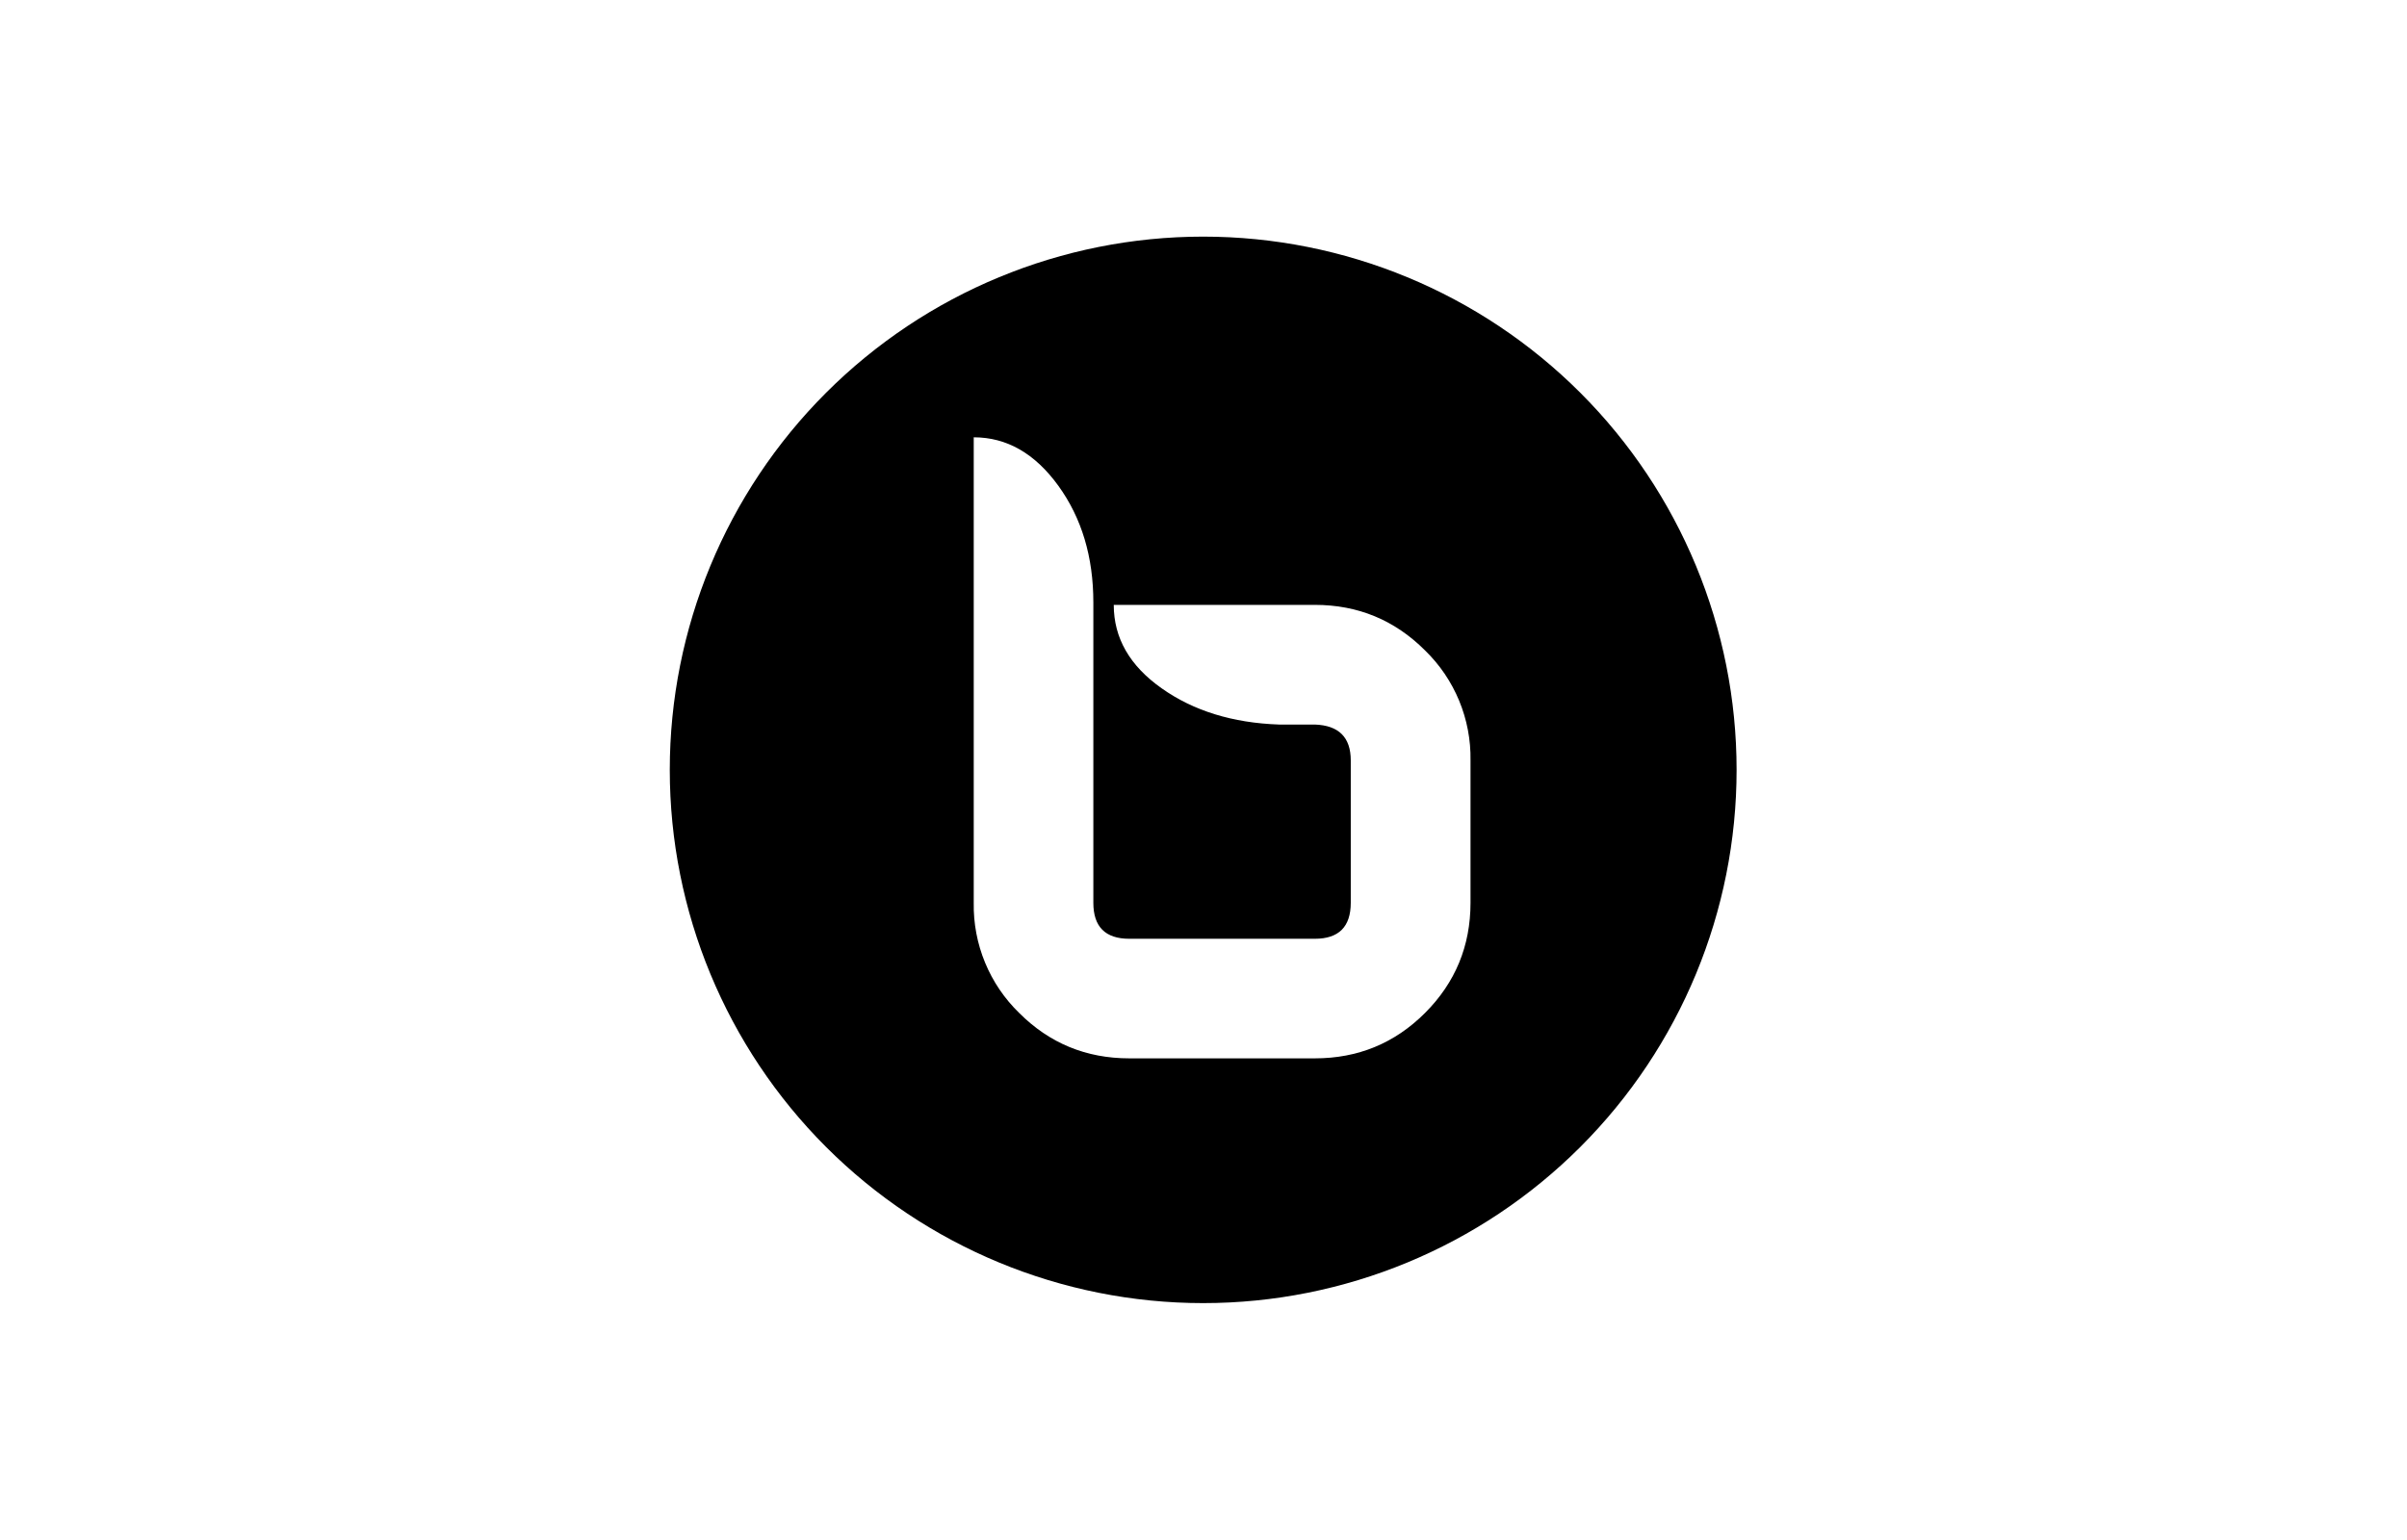 <svg width="361" height="231" viewBox="0 0 361 231" fill="none" xmlns="http://www.w3.org/2000/svg">
<g clip-path="url(#clip0_659_23099)">
<path d="M180.453 35.5C159.236 35.5 138.887 43.928 123.885 58.931C108.882 73.934 100.453 94.283 100.453 115.5C100.453 136.717 108.882 157.066 123.885 172.069C138.887 187.071 159.236 195.5 180.453 195.5C201.67 195.5 222.019 187.071 237.022 172.069C252.025 157.066 260.453 136.717 260.453 115.5C260.453 94.283 252.025 73.934 237.022 58.931C222.019 43.928 201.67 35.5 180.453 35.5ZM146.04 65.607C150.993 65.607 155.226 68.033 158.733 72.88C162.24 77.733 163.98 83.56 163.98 90.38V135.447C163.98 139.04 165.78 140.84 169.373 140.84H197.2C200.786 140.84 202.586 139.04 202.586 135.447V114.08C202.586 110.613 200.786 108.827 197.2 108.7H191.82C184.88 108.46 179 106.647 174.22 103.26C169.426 99.88 167.04 95.707 167.04 90.747H197.2C203.666 90.747 209.173 93.027 213.72 97.573C215.925 99.713 217.668 102.281 218.842 105.12C220.016 107.959 220.596 111.008 220.546 114.08V135.447C220.546 141.913 218.266 147.427 213.72 151.973C209.173 156.52 203.66 158.78 197.2 158.78H169.373C162.906 158.78 157.406 156.52 152.86 151.973C150.654 149.831 148.911 147.259 147.738 144.416C146.565 141.574 145.987 138.521 146.04 135.447V65.607Z" fill="black"/>
</g>
<defs>
<clipPath id="clip0_659_23099">
<rect width="160" height="160" fill="white" transform="translate(100.453 35.5)"/>
</clipPath>
</defs>
</svg>
